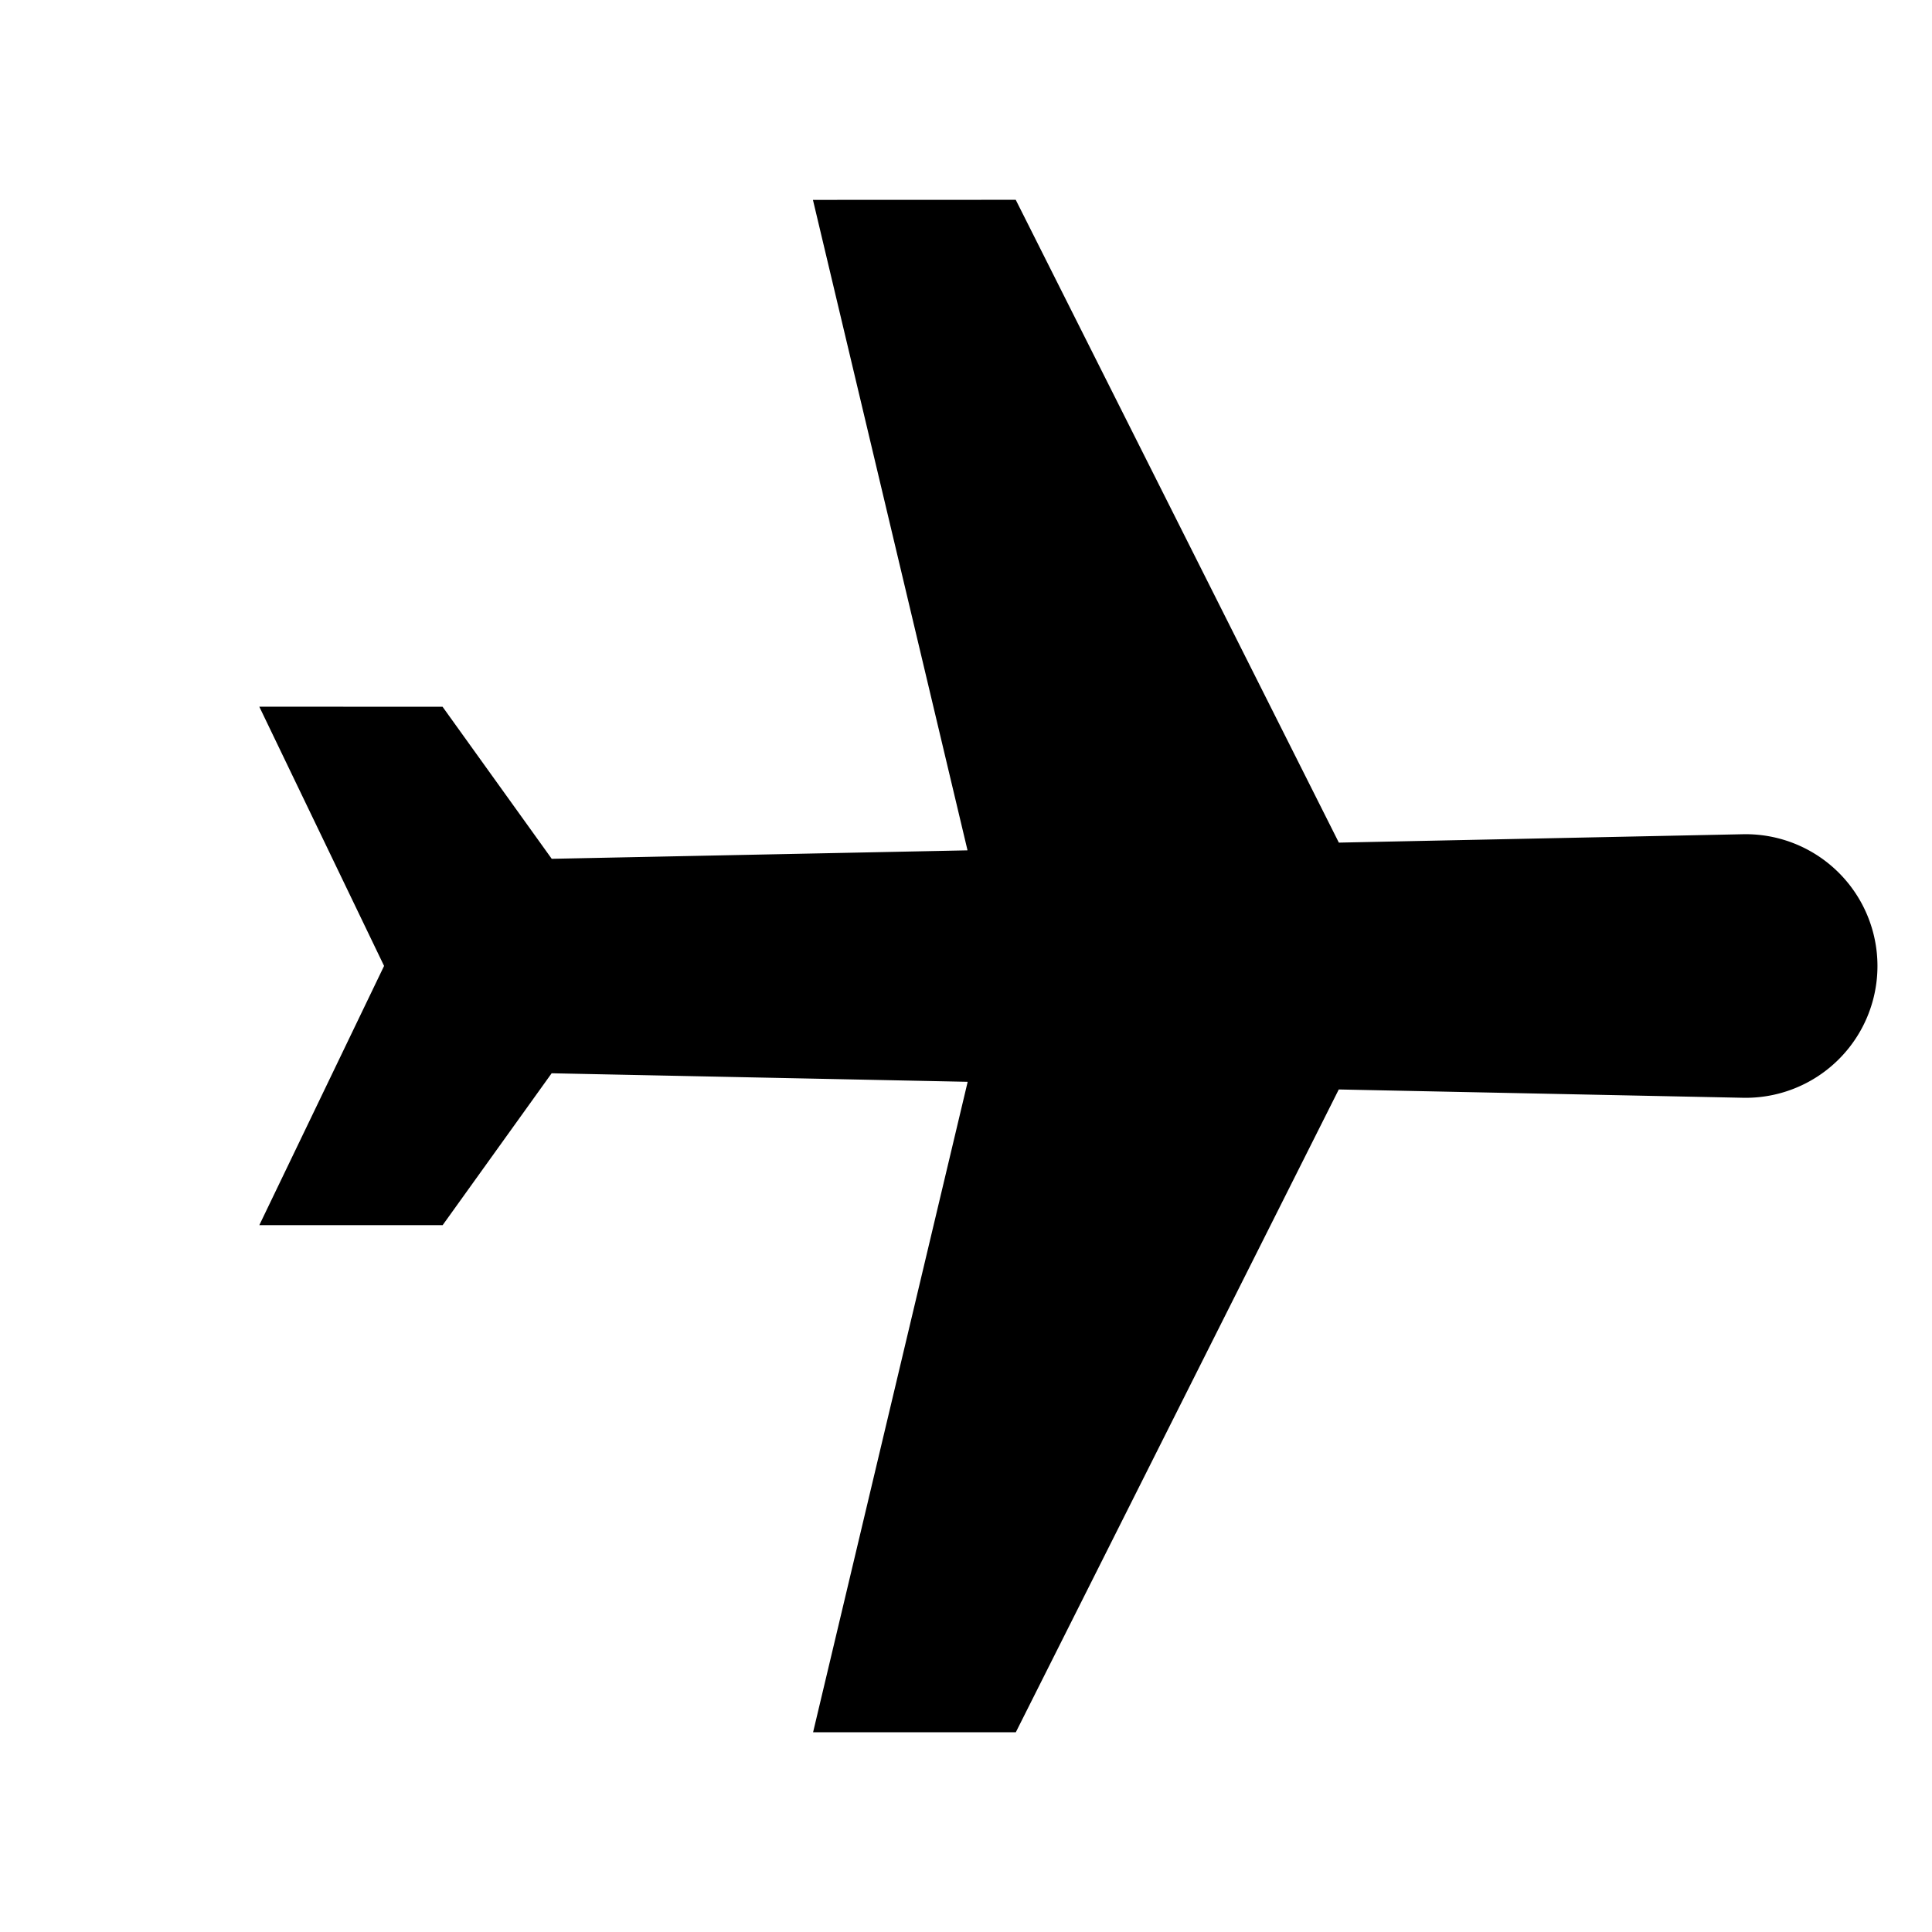 <svg xmlns="http://www.w3.org/2000/svg" width="18.734" height="18.734" viewBox="0 0 18.734 18.734">
  <g id="plane" transform="translate(9.367) rotate(45)">
    <g id="Group_891" data-name="Group 891" transform="translate(0 0)">
      <path id="Path_334" data-name="Path 334" d="M12.873.374a1.278,1.278,0,0,0-1.826.019L8.334,3.221,1.711,1.029.321,2.42l5.52,3.4L3.048,8.729,1.257,8.435,0,9.691l2.633.922.922,2.633,1.257-1.257L4.518,10.2,7.429,7.406l3.4,5.52,1.39-1.39L10.026,4.914,12.854,2.2A1.278,1.278,0,0,0,12.873.374Z" transform="translate(0 0)"/>
    </g>
  </g>
</svg>
